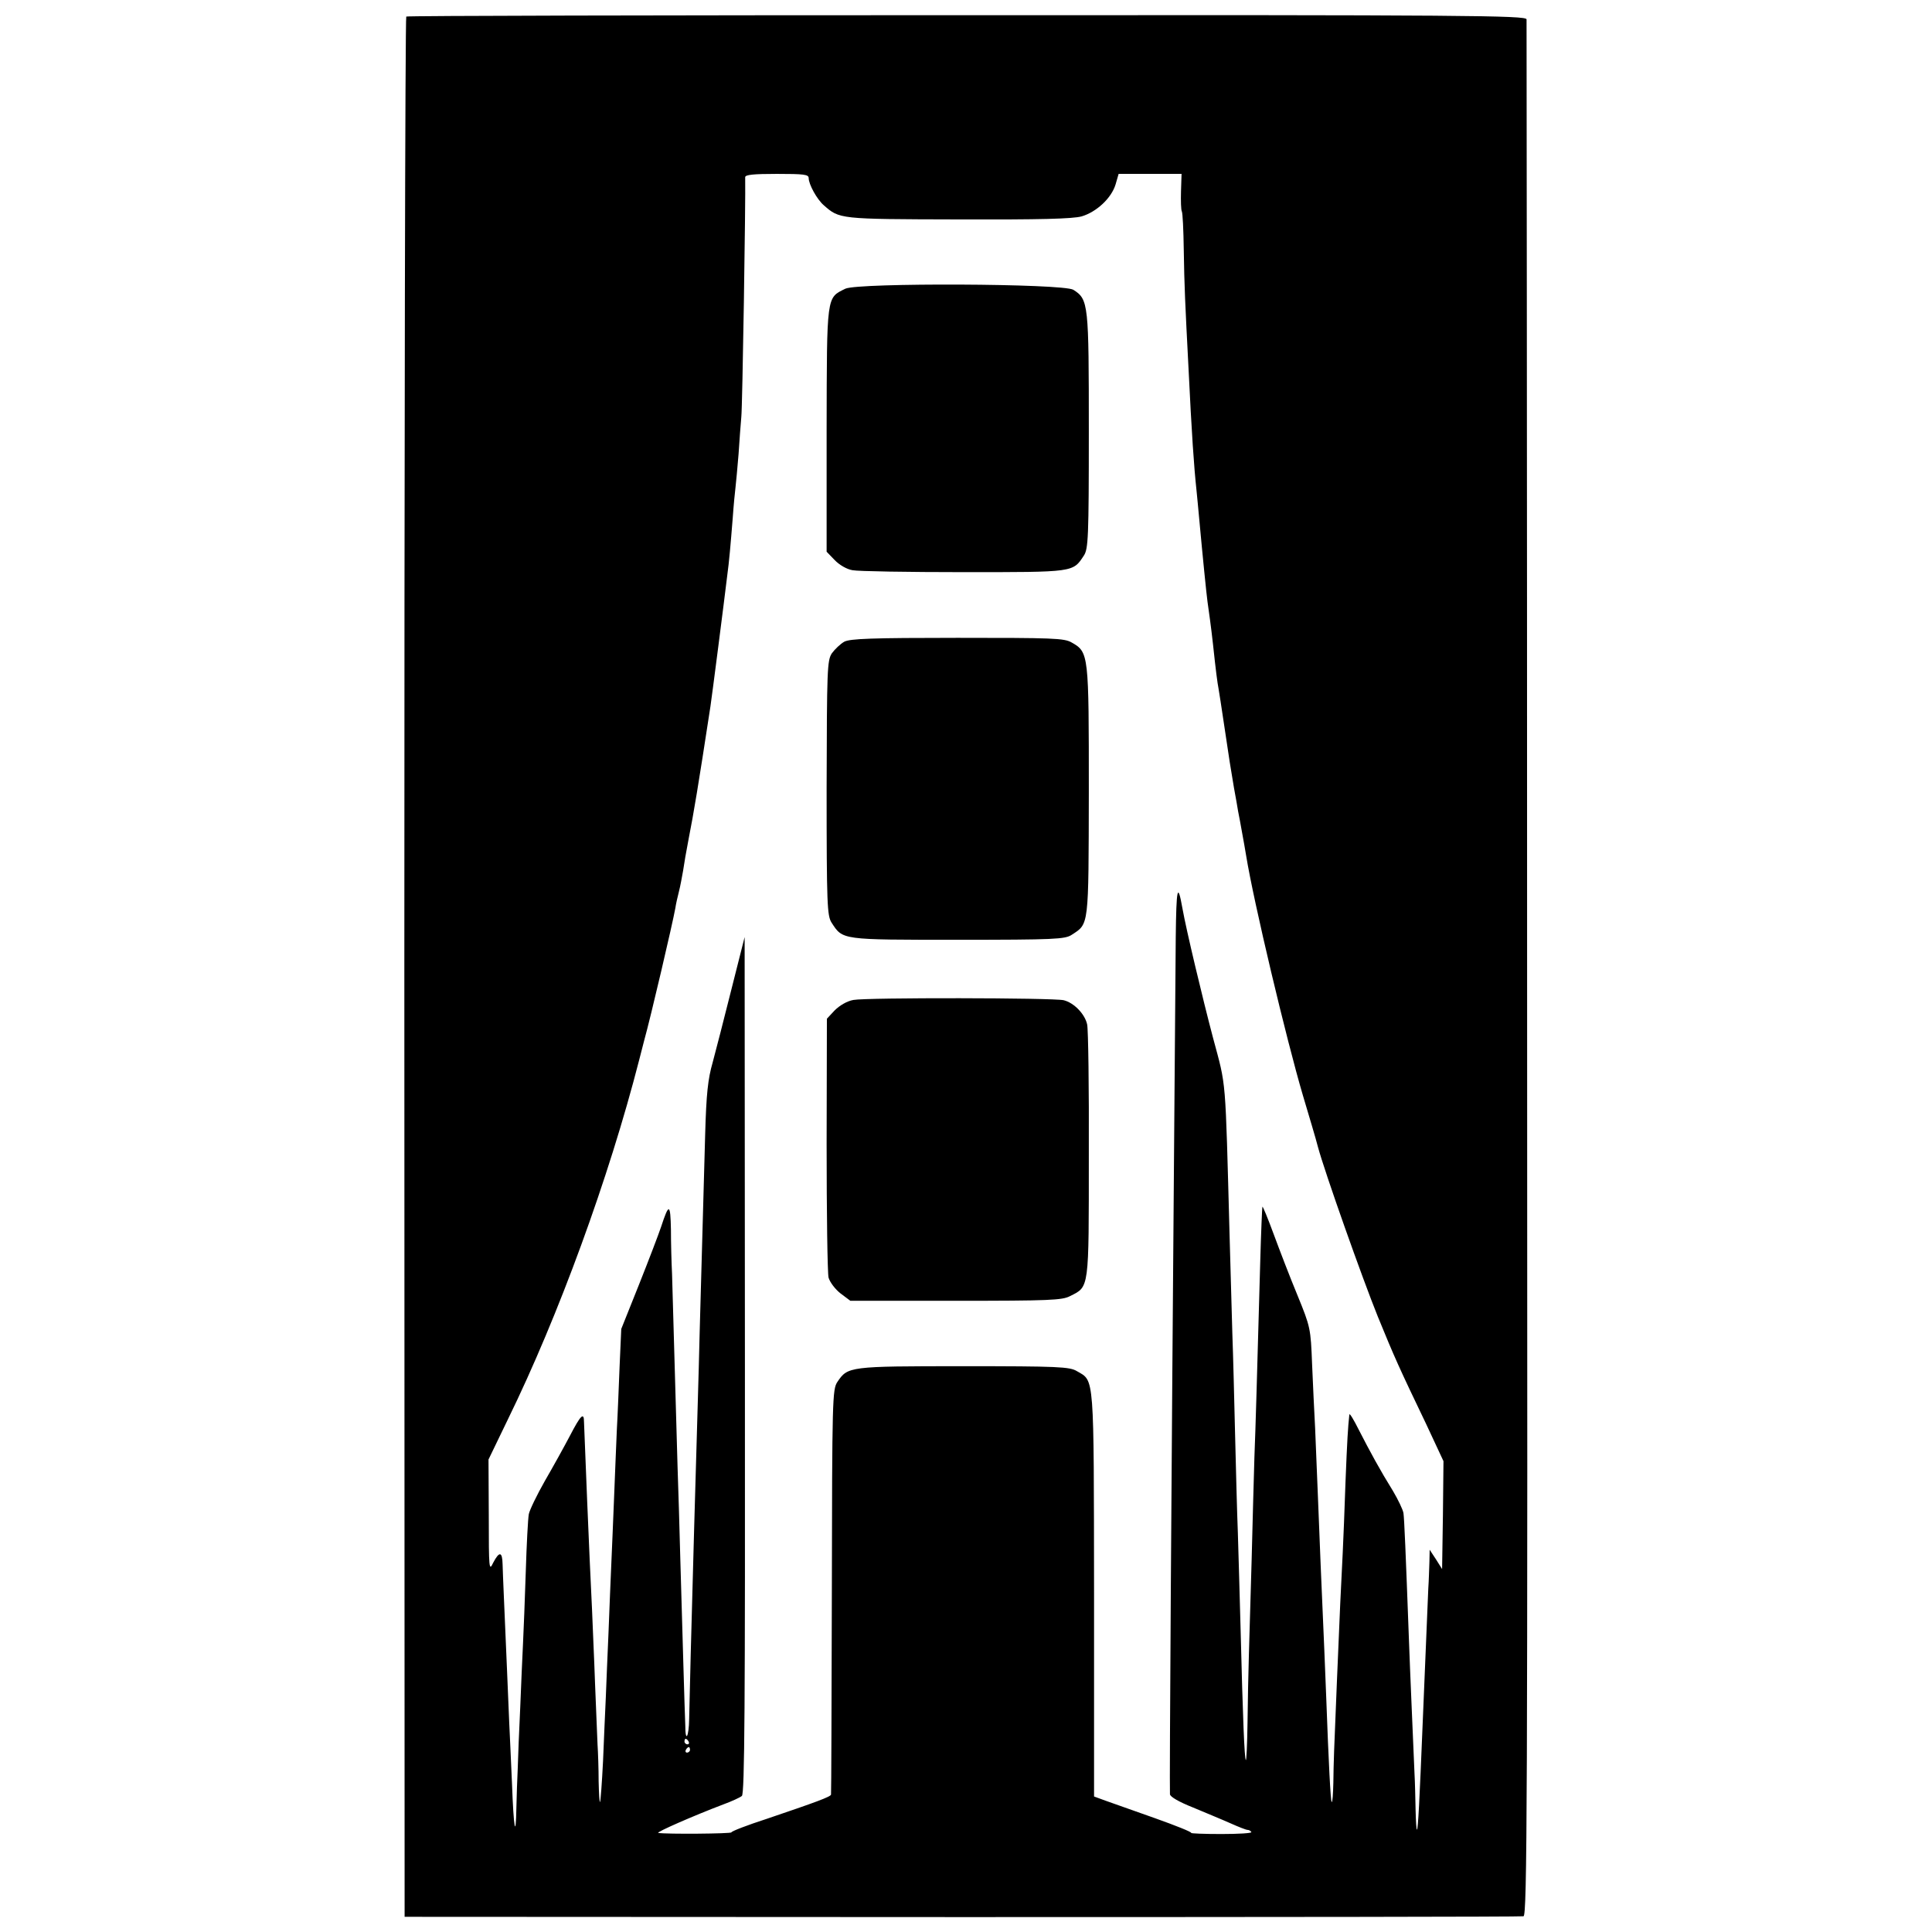 <?xml version="1.0" standalone="no"?>
<!DOCTYPE svg PUBLIC "-//W3C//DTD SVG 20010904//EN"
 "http://www.w3.org/TR/2001/REC-SVG-20010904/DTD/svg10.dtd">
<svg version="1.0" xmlns="http://www.w3.org/2000/svg"
 width="700pt" height="700pt" viewBox="0 0 700 700"
 preserveAspectRatio="xMidYMid meet">
<g transform="translate(0,700) scale(0.1,-0.1)"
fill="#000000" stroke="none">
<path d="M1472 6940 c-4 -3 -7 -1553 -7 -3445 l1 -3440 2019 -1 c1111 0 2027
1 2035 3 13 4 15 392 13 3431 0 1885 -2 3434 -2 3442 -1 14 -218 16 -2027 15
-1114 0 -2028 -2 -2032 -5z m1458 -585 c0 -23 30 -77 54 -98 58 -51 54 -51
486 -52 299 -1 416 2 449 11 54 16 108 66 123 116 l11 38 114 0 114 0 -2 -63
c-1 -35 0 -68 3 -73 3 -5 6 -67 7 -139 2 -131 5 -194 17 -425 12 -247 20 -361
29 -445 2 -22 7 -69 10 -105 13 -142 26 -270 30 -300 2 -14 6 -43 9 -65 3 -22
8 -62 11 -90 10 -94 16 -140 20 -160 2 -11 11 -69 20 -130 20 -134 23 -154 36
-230 6 -33 13 -71 15 -85 3 -14 9 -47 14 -75 5 -27 12 -66 15 -85 27 -167 146
-667 206 -870 22 -74 47 -157 54 -185 25 -93 162 -479 217 -615 60 -147 78
-187 175 -389 l63 -135 -2 -195 -3 -196 -22 35 -23 35 -1 -45 c-1 -25 -2 -67
-4 -95 -2 -52 -15 -360 -20 -480 -12 -296 -17 -390 -21 -394 -2 -2 -4 29 -5
70 -1 41 -2 101 -4 134 -4 94 -17 392 -20 480 -12 324 -17 443 -20 463 -2 12
-19 48 -38 80 -46 74 -83 142 -124 222 -18 36 -33 61 -34 55 -5 -45 -8 -93
-14 -245 -3 -96 -8 -211 -10 -255 -5 -92 -12 -243 -21 -465 -11 -262 -12 -293
-13 -369 -1 -41 -3 -72 -6 -70 -4 5 -11 138 -20 384 -4 101 -7 180 -20 475 -2
58 -7 170 -10 250 -3 80 -8 190 -10 245 -3 55 -8 160 -11 232 -5 130 -6 135
-53 250 -27 65 -65 164 -86 221 -21 57 -39 101 -41 100 -1 -2 -5 -93 -8 -203
-13 -461 -16 -577 -21 -705 -2 -74 -7 -241 -10 -370 -4 -129 -8 -284 -10 -345
-2 -60 -4 -172 -5 -248 -1 -76 -4 -137 -6 -134 -5 4 -11 151 -19 472 -3 121
-8 280 -10 352 -3 73 -7 233 -10 355 -3 123 -7 288 -10 368 -2 80 -7 240 -10
355 -16 586 -11 532 -60 715 -38 144 -97 391 -111 470 -17 96 -22 73 -24 -105
-1 -104 -3 -388 -5 -630 -11 -1362 -18 -2433 -16 -2476 1 -9 31 -27 84 -48 45
-19 106 -44 135 -57 29 -13 57 -24 62 -24 5 0 11 -3 14 -8 2 -4 -47 -7 -109
-7 -62 0 -111 2 -109 4 3 3 -57 27 -133 54 -76 27 -156 55 -178 63 l-41 15 0
732 c-1 805 2 772 -62 809 -26 16 -68 18 -412 18 -415 0 -418 -1 -456 -57 -18
-27 -19 -62 -20 -758 -1 -401 -2 -733 -3 -737 -1 -8 -56 -28 -233 -88 -71 -23
-128 -45 -128 -49 0 -5 -235 -7 -265 -2 -10 2 132 64 235 103 30 11 61 25 68
31 10 8 12 324 11 1561 l-1 1551 -48 -190 c-26 -104 -57 -224 -68 -265 -17
-59 -23 -114 -27 -260 -10 -352 -15 -536 -20 -720 -4 -170 -9 -321 -20 -710
-10 -352 -17 -630 -18 -688 -1 -66 -14 -88 -14 -24 -1 20 -4 120 -7 222 -3
102 -8 273 -11 380 -3 107 -7 258 -10 335 -2 77 -7 250 -11 385 -4 135 -8 277
-9 315 -2 39 -4 111 -4 160 -2 96 -7 97 -36 9 -9 -27 -45 -121 -80 -209 l-64
-160 -6 -135 c-3 -74 -7 -178 -10 -230 -2 -52 -7 -162 -10 -245 -3 -82 -8
-190 -10 -240 -2 -49 -7 -160 -10 -245 -4 -85 -8 -193 -10 -240 -2 -47 -7
-150 -10 -230 -4 -80 -9 -147 -11 -149 -2 -2 -4 31 -5 75 0 43 -2 104 -4 134
-1 30 -5 129 -9 220 -3 91 -9 212 -11 270 -10 195 -27 622 -29 678 0 37 -12
25 -51 -50 -21 -40 -62 -114 -91 -164 -29 -51 -55 -105 -58 -120 -3 -16 -8
-110 -11 -209 -3 -99 -8 -216 -10 -260 -2 -44 -7 -147 -10 -230 -4 -82 -8
-181 -9 -220 -2 -38 -4 -103 -5 -144 -2 -120 -10 -77 -16 89 -4 85 -8 184 -10
220 -2 57 -12 279 -20 470 -2 36 -3 82 -4 103 -1 46 -12 47 -34 5 -15 -32 -16
-24 -16 171 l-1 203 71 147 c182 372 365 872 475 1301 8 30 16 62 18 70 24 86
103 424 113 480 2 14 8 41 13 60 5 19 11 53 15 75 3 22 12 74 20 115 19 97 34
186 79 480 5 32 50 383 61 475 7 51 12 110 20 210 3 44 8 94 10 110 2 17 7 71
11 120 3 50 8 110 10 135 4 33 16 784 14 868 0 9 30 12 115 12 97 0 115 -2
115 -15z m-435 -5665 c3 -5 1 -10 -4 -10 -6 0 -11 5 -11 10 0 6 2 10 4 10 3 0
8 -4 11 -10z m5 -30 c0 -5 -5 -10 -11 -10 -5 0 -7 5 -4 10 3 6 8 10 11 10 2 0
4 -4 4 -10z"/>
<path d="M3063 5954 c-69 -34 -67 -20 -68 -511 l0 -442 29 -30 c17 -18 45 -34
65 -37 20 -4 201 -7 403 -7 401 0 395 -1 435 60 16 24 18 65 18 451 0 462 -1
477 -56 512 -37 23 -779 26 -826 4z"/>
<path d="M3059 4675 c-14 -8 -34 -27 -45 -42 -17 -26 -18 -57 -19 -489 0 -423
2 -462 18 -487 41 -63 33 -62 457 -62 351 0 389 2 413 18 63 41 61 26 62 520
0 497 0 504 -62 539 -27 16 -69 17 -414 17 -310 0 -389 -3 -410 -14z"/>
<path d="M3092 3377 c-23 -4 -50 -20 -68 -38 l-28 -30 -1 -453 c0 -250 3 -468
7 -485 5 -17 24 -42 43 -57 l36 -27 382 0 c339 0 386 2 414 17 70 35 68 21 68
510 1 243 -2 456 -6 474 -8 38 -48 79 -85 88 -37 9 -715 10 -762 1z"/>
</g>
</svg>
